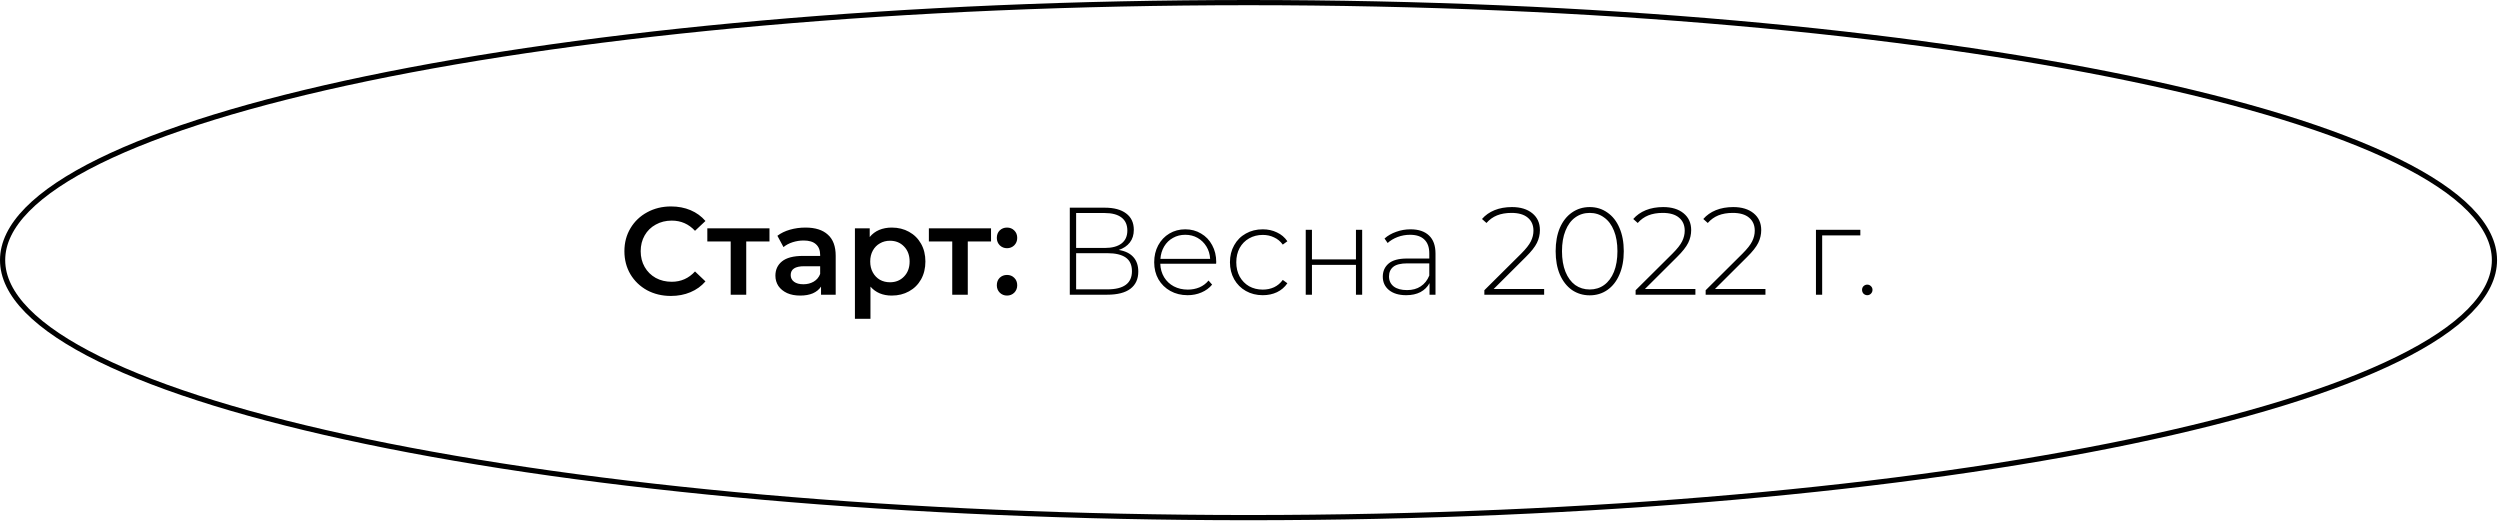 <?xml version="1.0" encoding="UTF-8"?> <svg xmlns="http://www.w3.org/2000/svg" width="385" height="81" viewBox="0 0 385 81" fill="none"> <path d="M103.318 45.575C101.965 45.575 100.74 45.282 99.642 44.695C98.558 44.095 97.703 43.272 97.077 42.225C96.465 41.179 96.158 39.998 96.158 38.684C96.158 37.369 96.471 36.188 97.096 35.142C97.722 34.096 98.577 33.279 99.662 32.692C100.759 32.092 101.984 31.792 103.337 31.792C104.435 31.792 105.436 31.983 106.343 32.366C107.249 32.749 108.014 33.304 108.64 34.032L107.032 35.544C106.062 34.498 104.869 33.974 103.452 33.974C102.533 33.974 101.71 34.178 100.982 34.587C100.255 34.983 99.687 35.538 99.279 36.252C98.87 36.967 98.666 37.777 98.666 38.684C98.666 39.59 98.87 40.4 99.279 41.115C99.687 41.83 100.255 42.391 100.982 42.799C101.71 43.195 102.533 43.393 103.452 43.393C104.869 43.393 106.062 42.863 107.032 41.804L108.64 43.335C108.014 44.063 107.242 44.618 106.323 45.001C105.417 45.384 104.415 45.575 103.318 45.575ZM118.5 37.19H114.92V45.384H112.527V37.19H108.928V35.161H118.5V37.19ZM124.045 35.046C125.551 35.046 126.7 35.41 127.491 36.138C128.295 36.852 128.697 37.937 128.697 39.392V45.384H126.438V44.139C126.144 44.586 125.723 44.931 125.175 45.173C124.639 45.403 123.988 45.518 123.222 45.518C122.456 45.518 121.786 45.39 121.212 45.135C120.638 44.867 120.191 44.503 119.872 44.044C119.566 43.572 119.412 43.042 119.412 42.455C119.412 41.536 119.751 40.802 120.427 40.253C121.116 39.692 122.195 39.411 123.662 39.411H126.304V39.258C126.304 38.543 126.087 37.994 125.653 37.611C125.232 37.229 124.6 37.037 123.758 37.037C123.184 37.037 122.616 37.127 122.054 37.305C121.505 37.484 121.04 37.733 120.657 38.052L119.719 36.31C120.255 35.901 120.899 35.589 121.652 35.372C122.405 35.155 123.203 35.046 124.045 35.046ZM123.72 43.776C124.319 43.776 124.849 43.642 125.309 43.374C125.781 43.093 126.113 42.697 126.304 42.187V41H123.835C122.456 41 121.767 41.453 121.767 42.359C121.767 42.793 121.939 43.138 122.284 43.393C122.628 43.648 123.107 43.776 123.72 43.776ZM137.325 35.046C138.32 35.046 139.207 35.263 139.985 35.697C140.777 36.131 141.396 36.744 141.842 37.535C142.289 38.326 142.512 39.239 142.512 40.273C142.512 41.306 142.289 42.225 141.842 43.029C141.396 43.82 140.777 44.433 139.985 44.867C139.207 45.301 138.32 45.518 137.325 45.518C135.946 45.518 134.855 45.058 134.051 44.139V49.098H131.658V35.161H133.936V36.501C134.332 36.016 134.817 35.653 135.391 35.41C135.978 35.167 136.623 35.046 137.325 35.046ZM137.057 43.469C137.937 43.469 138.658 43.176 139.22 42.589C139.794 42.002 140.081 41.23 140.081 40.273C140.081 39.315 139.794 38.543 139.22 37.956C138.658 37.369 137.937 37.075 137.057 37.075C136.482 37.075 135.965 37.209 135.506 37.477C135.046 37.733 134.683 38.103 134.415 38.588C134.147 39.073 134.013 39.634 134.013 40.273C134.013 40.911 134.147 41.472 134.415 41.957C134.683 42.442 135.046 42.819 135.506 43.087C135.965 43.342 136.482 43.469 137.057 43.469ZM152.618 37.19H149.038V45.384H146.645V37.19H143.046V35.161H152.618V37.19ZM155.081 38.224C154.647 38.224 154.277 38.077 153.971 37.784C153.664 37.477 153.511 37.095 153.511 36.635C153.511 36.163 153.658 35.78 153.952 35.487C154.258 35.193 154.634 35.046 155.081 35.046C155.528 35.046 155.898 35.193 156.191 35.487C156.498 35.78 156.651 36.163 156.651 36.635C156.651 37.095 156.498 37.477 156.191 37.784C155.885 38.077 155.515 38.224 155.081 38.224ZM155.081 45.518C154.647 45.518 154.277 45.371 153.971 45.078C153.664 44.771 153.511 44.388 153.511 43.929C153.511 43.457 153.658 43.074 153.952 42.78C154.258 42.487 154.634 42.34 155.081 42.34C155.528 42.34 155.898 42.487 156.191 42.78C156.498 43.074 156.651 43.457 156.651 43.929C156.651 44.388 156.498 44.771 156.191 45.078C155.885 45.371 155.515 45.518 155.081 45.518ZM172.291 38.492C173.286 38.658 174.033 39.022 174.53 39.583C175.041 40.145 175.296 40.891 175.296 41.823C175.296 42.972 174.894 43.852 174.09 44.465C173.286 45.078 172.093 45.384 170.51 45.384H164.748V31.983H170.147C171.55 31.983 172.642 32.277 173.42 32.864C174.211 33.451 174.607 34.293 174.607 35.391C174.607 36.169 174.403 36.82 173.994 37.343C173.586 37.867 173.018 38.25 172.291 38.492ZM165.724 38.186H170.127C171.25 38.186 172.112 37.956 172.712 37.497C173.312 37.037 173.611 36.374 173.611 35.506C173.611 34.625 173.312 33.955 172.712 33.496C172.112 33.036 171.25 32.806 170.127 32.806H165.724V38.186ZM170.529 44.561C173.056 44.561 174.32 43.629 174.32 41.766C174.32 40.809 174.001 40.107 173.363 39.66C172.725 39.213 171.78 38.99 170.529 38.99H165.724V44.561H170.529ZM187.28 40.617H178.685C178.71 41.396 178.908 42.091 179.278 42.704C179.648 43.303 180.146 43.769 180.771 44.101C181.409 44.433 182.124 44.599 182.915 44.599C183.566 44.599 184.166 44.484 184.715 44.254C185.276 44.012 185.742 43.661 186.112 43.201L186.667 43.833C186.233 44.356 185.685 44.758 185.021 45.039C184.37 45.32 183.662 45.46 182.896 45.46C181.901 45.46 181.014 45.243 180.235 44.809C179.457 44.376 178.844 43.776 178.397 43.01C177.963 42.244 177.746 41.37 177.746 40.387C177.746 39.417 177.951 38.55 178.359 37.784C178.78 37.005 179.355 36.399 180.082 35.965C180.809 35.531 181.626 35.314 182.532 35.314C183.438 35.314 184.249 35.531 184.964 35.965C185.691 36.386 186.259 36.98 186.667 37.745C187.089 38.511 187.299 39.379 187.299 40.349L187.28 40.617ZM182.532 36.157C181.83 36.157 181.199 36.316 180.637 36.635C180.076 36.941 179.623 37.382 179.278 37.956C178.946 38.518 178.755 39.156 178.704 39.87H186.361C186.323 39.156 186.131 38.518 185.787 37.956C185.442 37.395 184.989 36.954 184.428 36.635C183.866 36.316 183.234 36.157 182.532 36.157ZM194.466 45.46C193.496 45.46 192.628 45.243 191.862 44.809C191.097 44.376 190.497 43.776 190.063 43.01C189.629 42.231 189.412 41.357 189.412 40.387C189.412 39.405 189.629 38.53 190.063 37.765C190.497 36.986 191.097 36.386 191.862 35.965C192.628 35.531 193.496 35.314 194.466 35.314C195.27 35.314 195.997 35.474 196.648 35.793C197.312 36.099 197.848 36.552 198.256 37.152L197.548 37.669C197.191 37.171 196.744 36.801 196.208 36.559C195.685 36.303 195.104 36.176 194.466 36.176C193.687 36.176 192.986 36.354 192.36 36.712C191.748 37.056 191.263 37.548 190.905 38.186C190.561 38.824 190.388 39.558 190.388 40.387C190.388 41.217 190.561 41.951 190.905 42.589C191.263 43.227 191.748 43.725 192.36 44.082C192.986 44.427 193.687 44.599 194.466 44.599C195.104 44.599 195.685 44.478 196.208 44.235C196.744 43.98 197.191 43.603 197.548 43.106L198.256 43.623C197.848 44.222 197.312 44.682 196.648 45.001C195.997 45.307 195.27 45.46 194.466 45.46ZM201.083 35.391H202.04V39.947H208.817V35.391H209.774V45.384H208.817V40.789H202.04V45.384H201.083V35.391ZM217.219 35.314C218.457 35.314 219.408 35.633 220.072 36.272C220.735 36.897 221.067 37.822 221.067 39.047V45.384H220.148V43.603C219.829 44.191 219.363 44.65 218.751 44.982C218.138 45.301 217.404 45.46 216.549 45.46C215.439 45.46 214.558 45.199 213.907 44.675C213.269 44.152 212.95 43.463 212.95 42.608C212.95 41.778 213.244 41.108 213.831 40.598C214.431 40.075 215.381 39.813 216.683 39.813H220.11V39.009C220.11 38.077 219.855 37.369 219.344 36.884C218.846 36.399 218.113 36.157 217.143 36.157C216.479 36.157 215.841 36.272 215.228 36.501C214.628 36.731 214.118 37.037 213.697 37.42L213.218 36.731C213.716 36.284 214.316 35.94 215.018 35.697C215.72 35.442 216.453 35.314 217.219 35.314ZM216.683 44.675C217.513 44.675 218.215 44.484 218.789 44.101C219.376 43.718 219.816 43.163 220.11 42.436V40.56H216.702C215.72 40.56 215.005 40.738 214.558 41.096C214.124 41.453 213.907 41.944 213.907 42.57C213.907 43.221 214.15 43.737 214.635 44.12C215.12 44.49 215.803 44.675 216.683 44.675ZM237.798 44.503V45.384H228.59V44.695L234.257 39.066C234.997 38.326 235.495 37.694 235.75 37.171C236.018 36.635 236.152 36.086 236.152 35.525C236.152 34.67 235.858 34 235.271 33.515C234.697 33.03 233.861 32.787 232.763 32.787C231.921 32.787 231.181 32.915 230.543 33.17C229.917 33.425 229.375 33.815 228.916 34.338L228.226 33.725C228.737 33.138 229.381 32.685 230.16 32.366C230.951 32.047 231.845 31.888 232.84 31.888C234.154 31.888 235.201 32.207 235.98 32.845C236.758 33.483 237.147 34.344 237.147 35.429C237.147 36.118 236.994 36.776 236.688 37.401C236.382 38.026 235.807 38.754 234.965 39.583L230.026 44.503H237.798ZM244.816 45.48C243.795 45.48 242.882 45.205 242.078 44.656C241.287 44.095 240.668 43.303 240.221 42.282C239.787 41.262 239.57 40.062 239.57 38.684C239.57 37.305 239.787 36.106 240.221 35.085C240.668 34.064 241.287 33.279 242.078 32.73C242.882 32.168 243.795 31.888 244.816 31.888C245.837 31.888 246.743 32.168 247.534 32.73C248.338 33.279 248.957 34.064 249.391 35.085C249.838 36.106 250.061 37.305 250.061 38.684C250.061 40.062 249.838 41.262 249.391 42.282C248.957 43.303 248.338 44.095 247.534 44.656C246.743 45.205 245.837 45.48 244.816 45.48ZM244.816 44.58C245.658 44.58 246.398 44.35 247.036 43.891C247.687 43.418 248.191 42.742 248.549 41.861C248.906 40.968 249.085 39.909 249.085 38.684C249.085 37.458 248.906 36.406 248.549 35.525C248.191 34.632 247.687 33.955 247.036 33.496C246.398 33.023 245.658 32.787 244.816 32.787C243.973 32.787 243.227 33.023 242.576 33.496C241.938 33.955 241.44 34.632 241.083 35.525C240.725 36.406 240.547 37.458 240.547 38.684C240.547 39.909 240.725 40.968 241.083 41.861C241.44 42.742 241.938 43.418 242.576 43.891C243.227 44.35 243.973 44.58 244.816 44.58ZM261.092 44.503V45.384H251.884V44.695L257.55 39.066C258.291 38.326 258.788 37.694 259.044 37.171C259.312 36.635 259.446 36.086 259.446 35.525C259.446 34.67 259.152 34 258.565 33.515C257.991 33.03 257.155 32.787 256.057 32.787C255.215 32.787 254.475 32.915 253.837 33.17C253.211 33.425 252.669 33.815 252.209 34.338L251.52 33.725C252.031 33.138 252.675 32.685 253.454 32.366C254.245 32.047 255.138 31.888 256.134 31.888C257.448 31.888 258.495 32.207 259.273 32.845C260.052 33.483 260.441 34.344 260.441 35.429C260.441 36.118 260.288 36.776 259.982 37.401C259.675 38.026 259.101 38.754 258.259 39.583L253.32 44.503H261.092ZM271.879 44.503V45.384H262.671V44.695L268.337 39.066C269.077 38.326 269.575 37.694 269.83 37.171C270.098 36.635 270.232 36.086 270.232 35.525C270.232 34.67 269.939 34 269.352 33.515C268.778 33.03 267.942 32.787 266.844 32.787C266.002 32.787 265.262 32.915 264.623 33.17C263.998 33.425 263.456 33.815 262.996 34.338L262.307 33.725C262.818 33.138 263.462 32.685 264.241 32.366C265.032 32.047 265.925 31.888 266.921 31.888C268.235 31.888 269.282 32.207 270.06 32.845C270.839 33.483 271.228 34.344 271.228 35.429C271.228 36.118 271.075 36.776 270.768 37.401C270.462 38.026 269.888 38.754 269.046 39.583L264.107 44.503H271.879ZM286.491 36.252H280.614V45.384H279.657V35.391H286.491V36.252ZM287.561 45.46C287.344 45.46 287.153 45.384 286.987 45.231C286.834 45.065 286.757 44.867 286.757 44.637C286.757 44.407 286.834 44.216 286.987 44.063C287.153 43.91 287.344 43.833 287.561 43.833C287.778 43.833 287.963 43.91 288.117 44.063C288.282 44.216 288.365 44.407 288.365 44.637C288.365 44.867 288.282 45.065 288.117 45.231C287.963 45.384 287.778 45.46 287.561 45.46Z" fill="black"></path> <path d="M384.146 40.057C384.146 42.683 382.87 45.287 380.354 47.849C377.837 50.412 374.103 52.904 369.26 55.289C359.574 60.06 345.533 64.368 328.149 67.989C293.389 75.231 245.349 79.713 192.273 79.713C139.197 79.713 91.158 75.231 56.397 67.989C39.014 64.368 24.972 60.06 15.287 55.289C10.443 52.904 6.71 50.412 4.192 47.849C1.676 45.287 0.401 42.683 0.401 40.057C0.401 37.431 1.676 34.827 4.192 32.265C6.71 29.702 10.443 27.21 15.287 24.824C24.972 20.054 39.014 15.746 56.397 12.124C91.158 4.883 139.197 0.401 192.273 0.401C245.349 0.401 293.389 4.883 328.149 12.124C345.533 15.746 359.574 20.054 369.26 24.824C374.103 27.21 377.837 29.702 380.354 32.265C382.87 34.827 384.146 37.431 384.146 40.057Z" stroke="black" stroke-width="0.801"></path> </svg> 